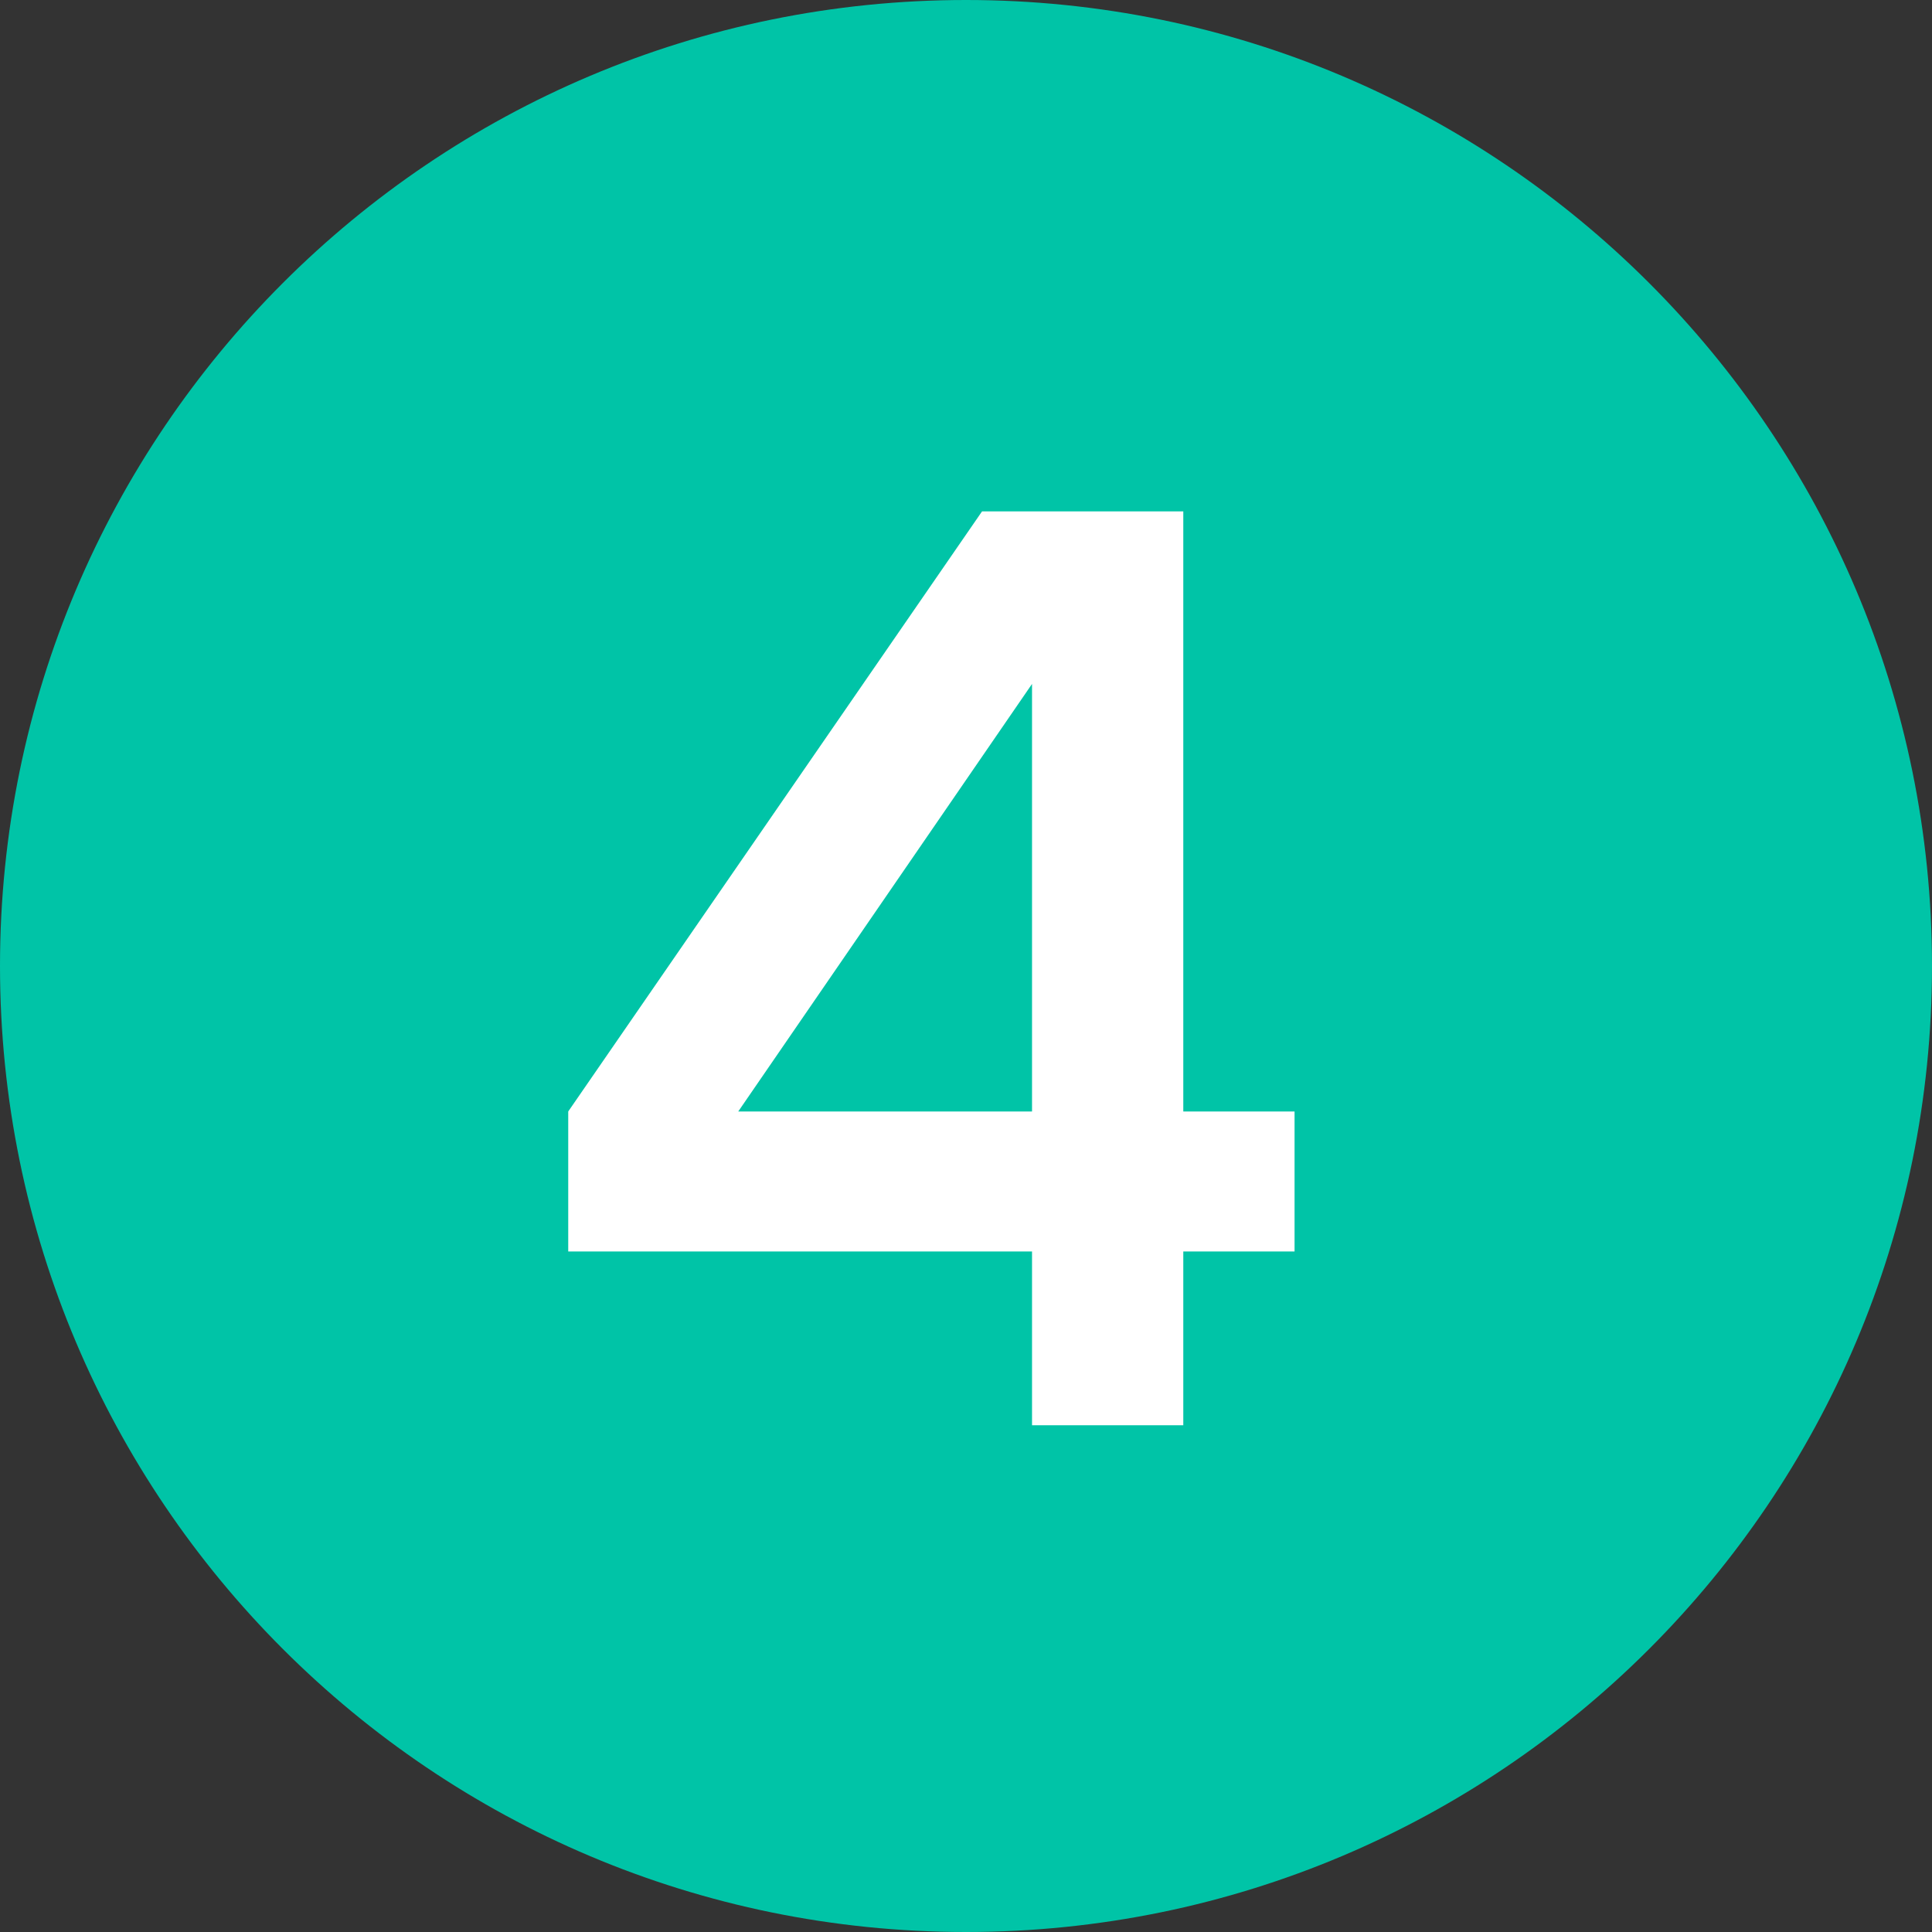 <?xml version="1.0" encoding="UTF-8"?> <svg xmlns="http://www.w3.org/2000/svg" width="34" height="34" viewBox="0 0 34 34" fill="none"><rect x="0" y="0" width="34" height="34" fill="#333333" stroke="none"/><path d="M34 17C34 26.389 26.389 34 17 34C7.611 34 0 26.389 0 17C0 7.611 7.611 0 17 0C26.389 0 34 7.611 34 17Z" fill="#00C4A7"></path><path d="M22.782 22.024H20.824V25.082H18.162V22.024H10V19.56L17.282 9H20.824V19.56H22.782V22.024ZM12.992 19.56H18.162V12.036L12.992 19.56Z" fill="white"></path></svg> 